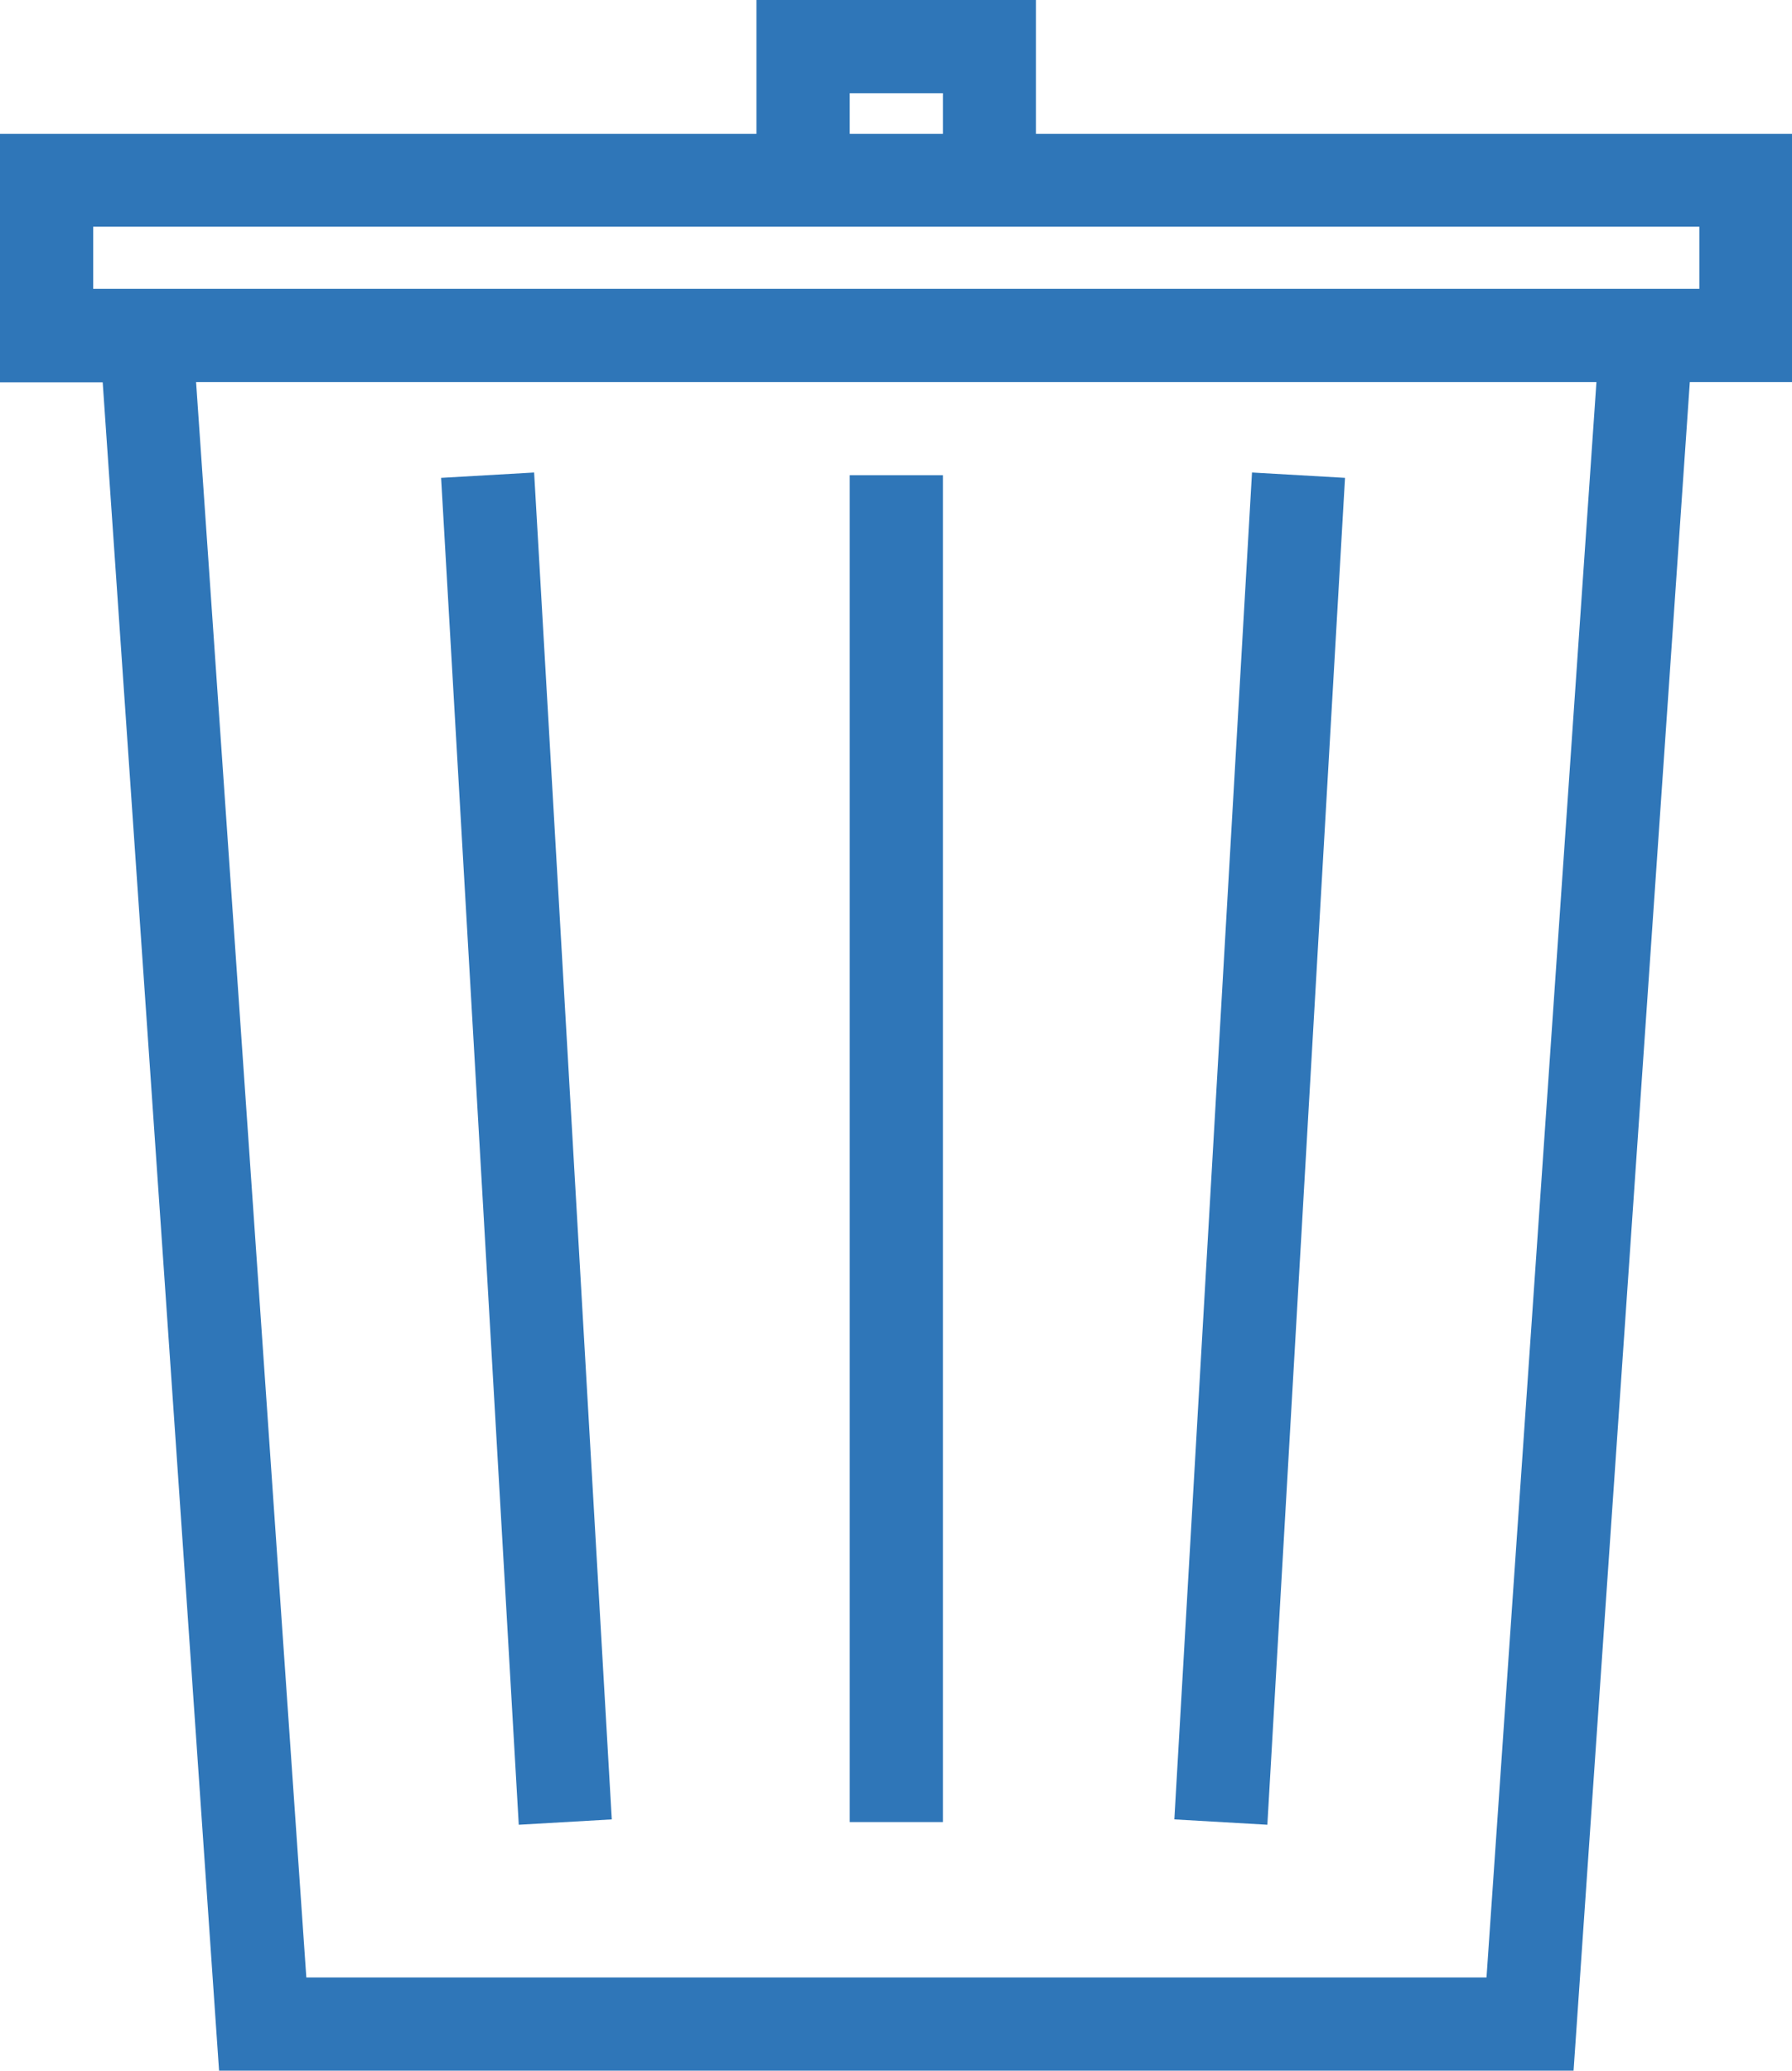 <?xml version="1.0" encoding="UTF-8" standalone="no"?><svg xmlns="http://www.w3.org/2000/svg" xmlns:xlink="http://www.w3.org/1999/xlink" fill="#2f76b8" height="200" preserveAspectRatio="xMidYMid meet" version="1" viewBox="0.0 0.0 173.1 200.0" width="173.1" zoomAndPan="magnify"><g data-name="Layer 2"><g data-name="Layer 1" id="change1_1"><path d="M173.15,12.93H100.07V0h-27V12.93H0v24H9.92L21.16,200H152L163.23,36.9h9.92ZM82.08,9h9v3.93h-9Zm61.51,182h-114L18.94,36.9H154.21ZM164.15,27.9H9v-6H164.15Z"/><path d="M82.08 45.9H91.08V175.99H82.08z"/><path d="M56.52 106.45H186.83V115.45H56.52z" transform="rotate(-86.7 121.674 110.944)"/><path d="M46.35 45.79H55.35V176.1H46.35z" transform="rotate(-3.3 50.832 110.908)"/></g></g></svg>